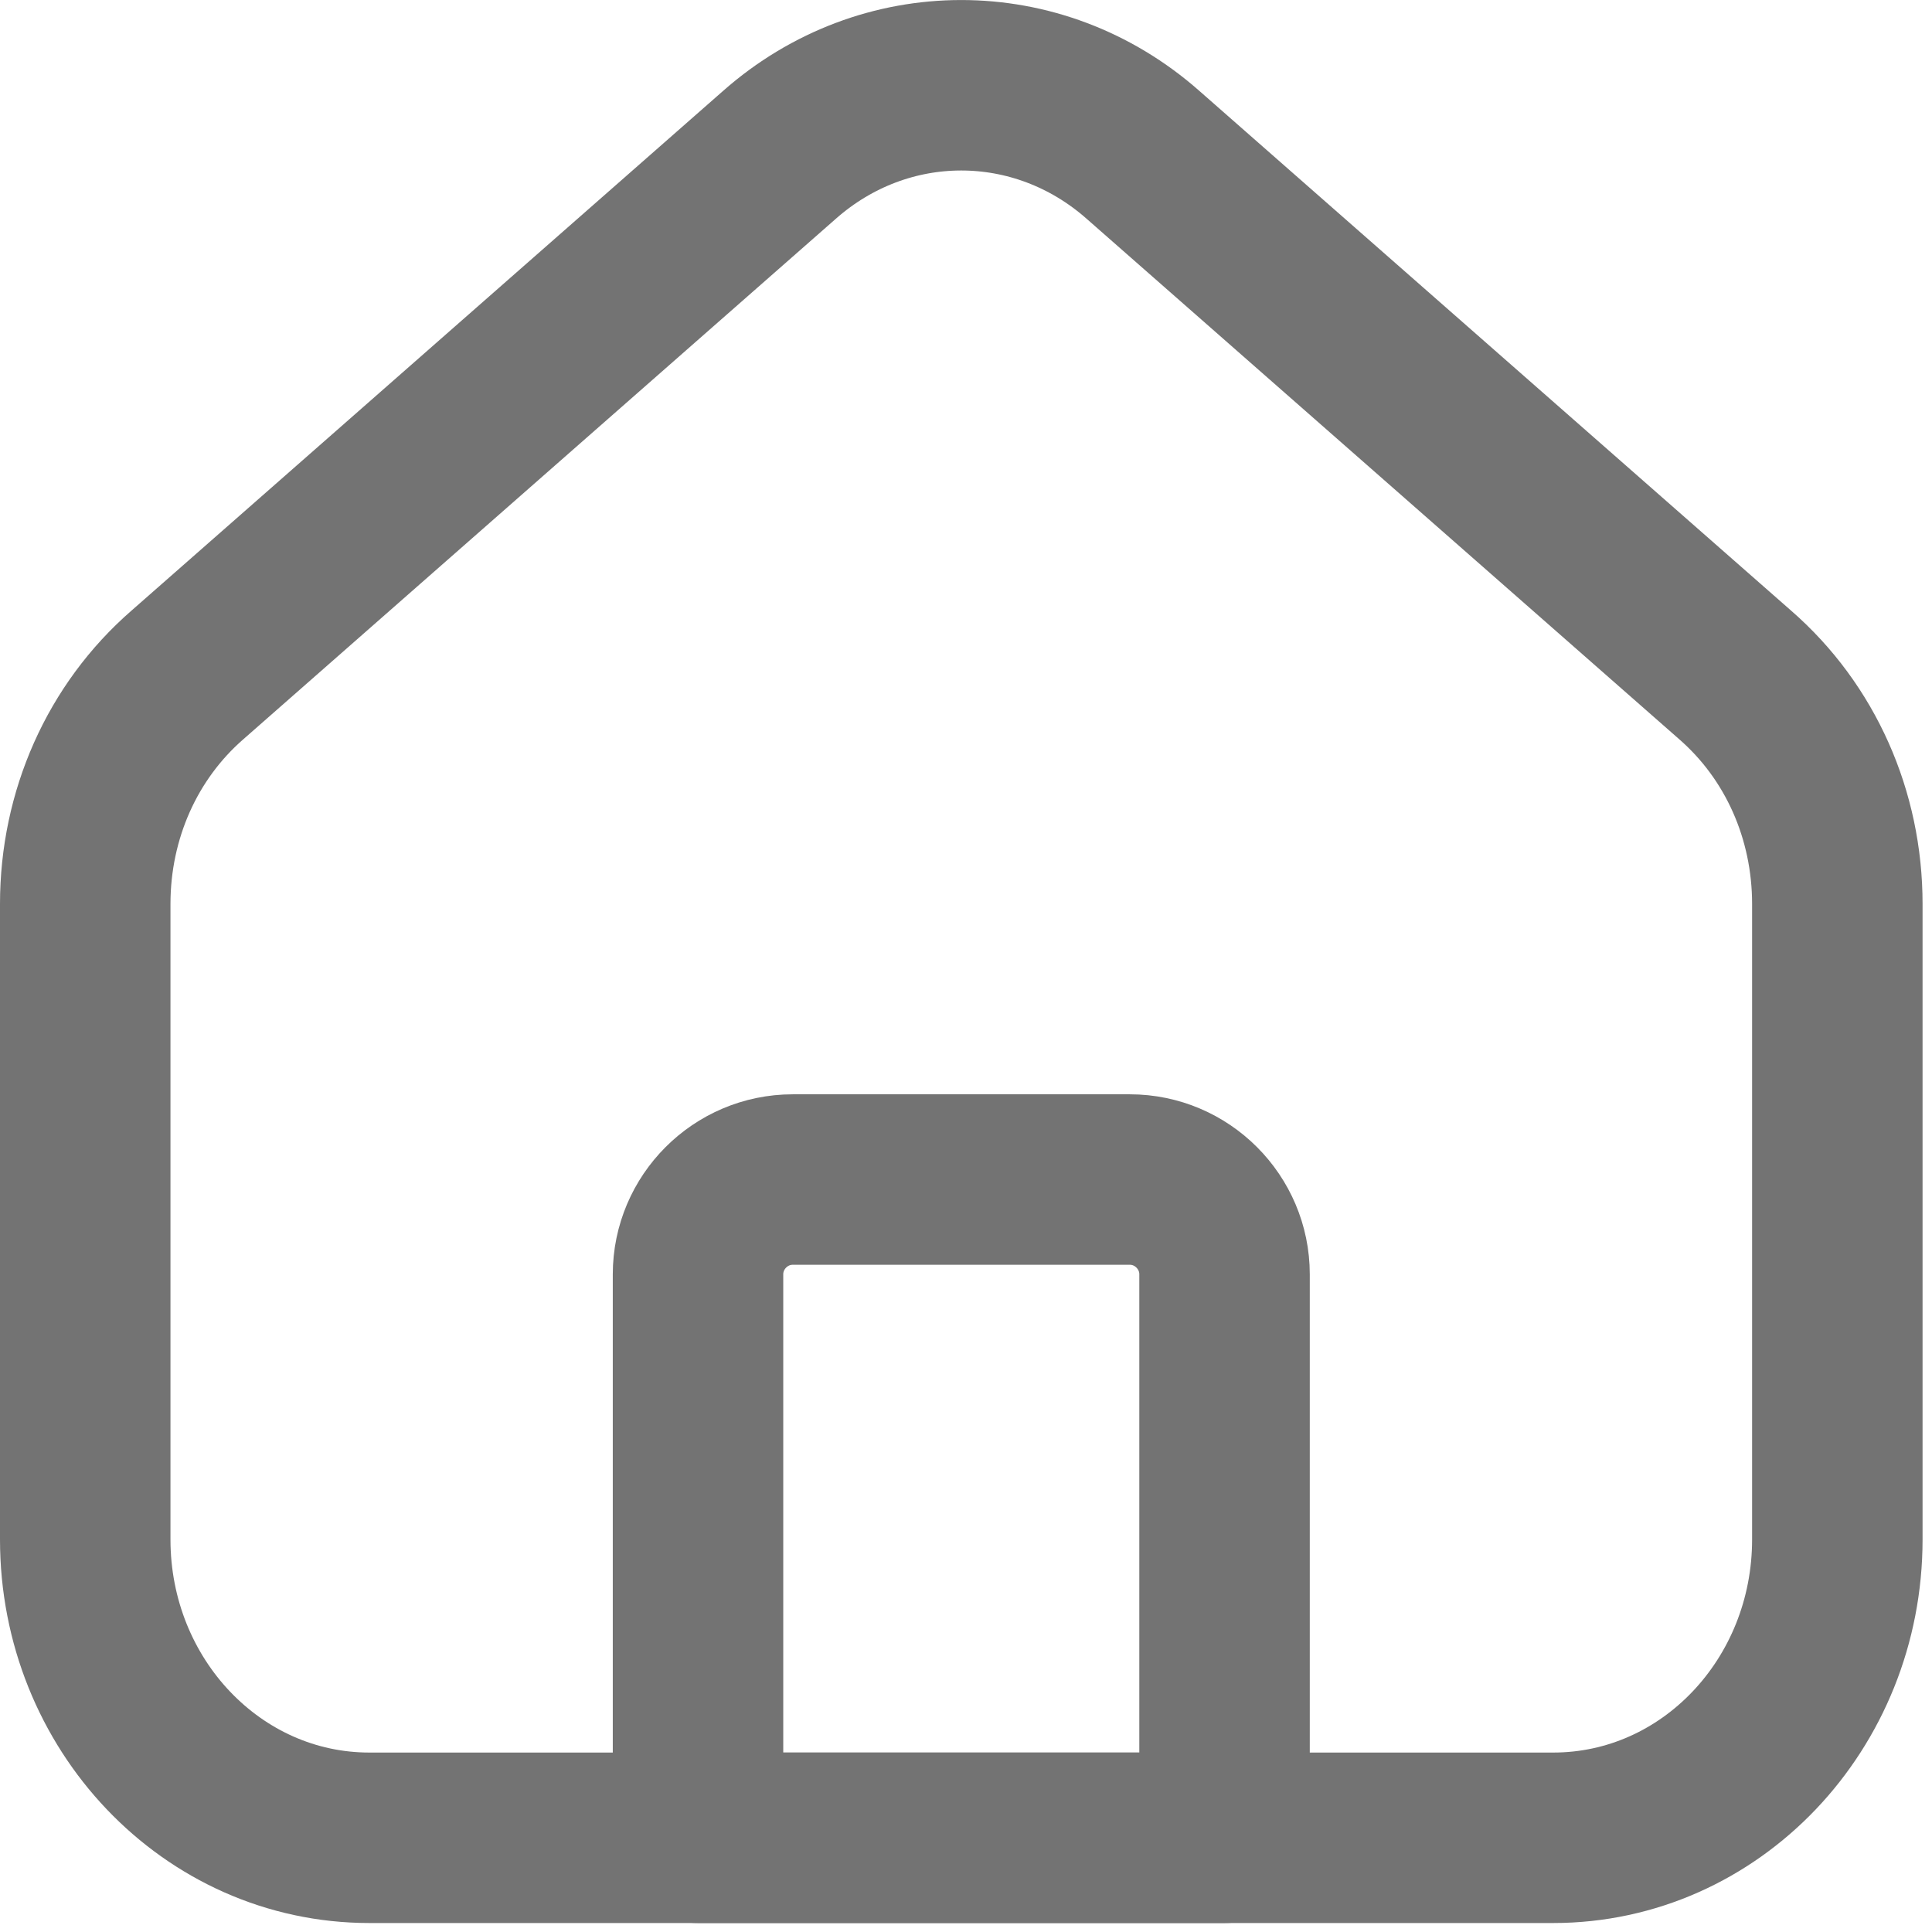 <svg width="17" height="17" viewBox="0 0 17 17" fill="none" xmlns="http://www.w3.org/2000/svg">
<path d="M10.775 16.171H6.142V11.213C6.142 10.754 6.517 10.379 6.975 10.379H9.942C10.4 10.379 10.775 10.754 10.775 11.213V16.171V16.171Z" stroke="#737373" stroke-width="1.5" stroke-linecap="round" stroke-linejoin="round"/>
<path d="M16.167 7.954V13.546C16.167 14.996 15.05 16.171 13.667 16.171H3.25C1.867 16.171 0.75 14.996 0.75 13.546V7.954C0.75 7.171 1.075 6.438 1.65 5.938L6.858 1.363C7.783 0.546 9.133 0.546 10.058 1.363L15.267 5.938C15.842 6.438 16.167 7.171 16.167 7.954Z" stroke="#737373" stroke-width="1.5" stroke-linecap="round" stroke-linejoin="round"/>
</svg>
